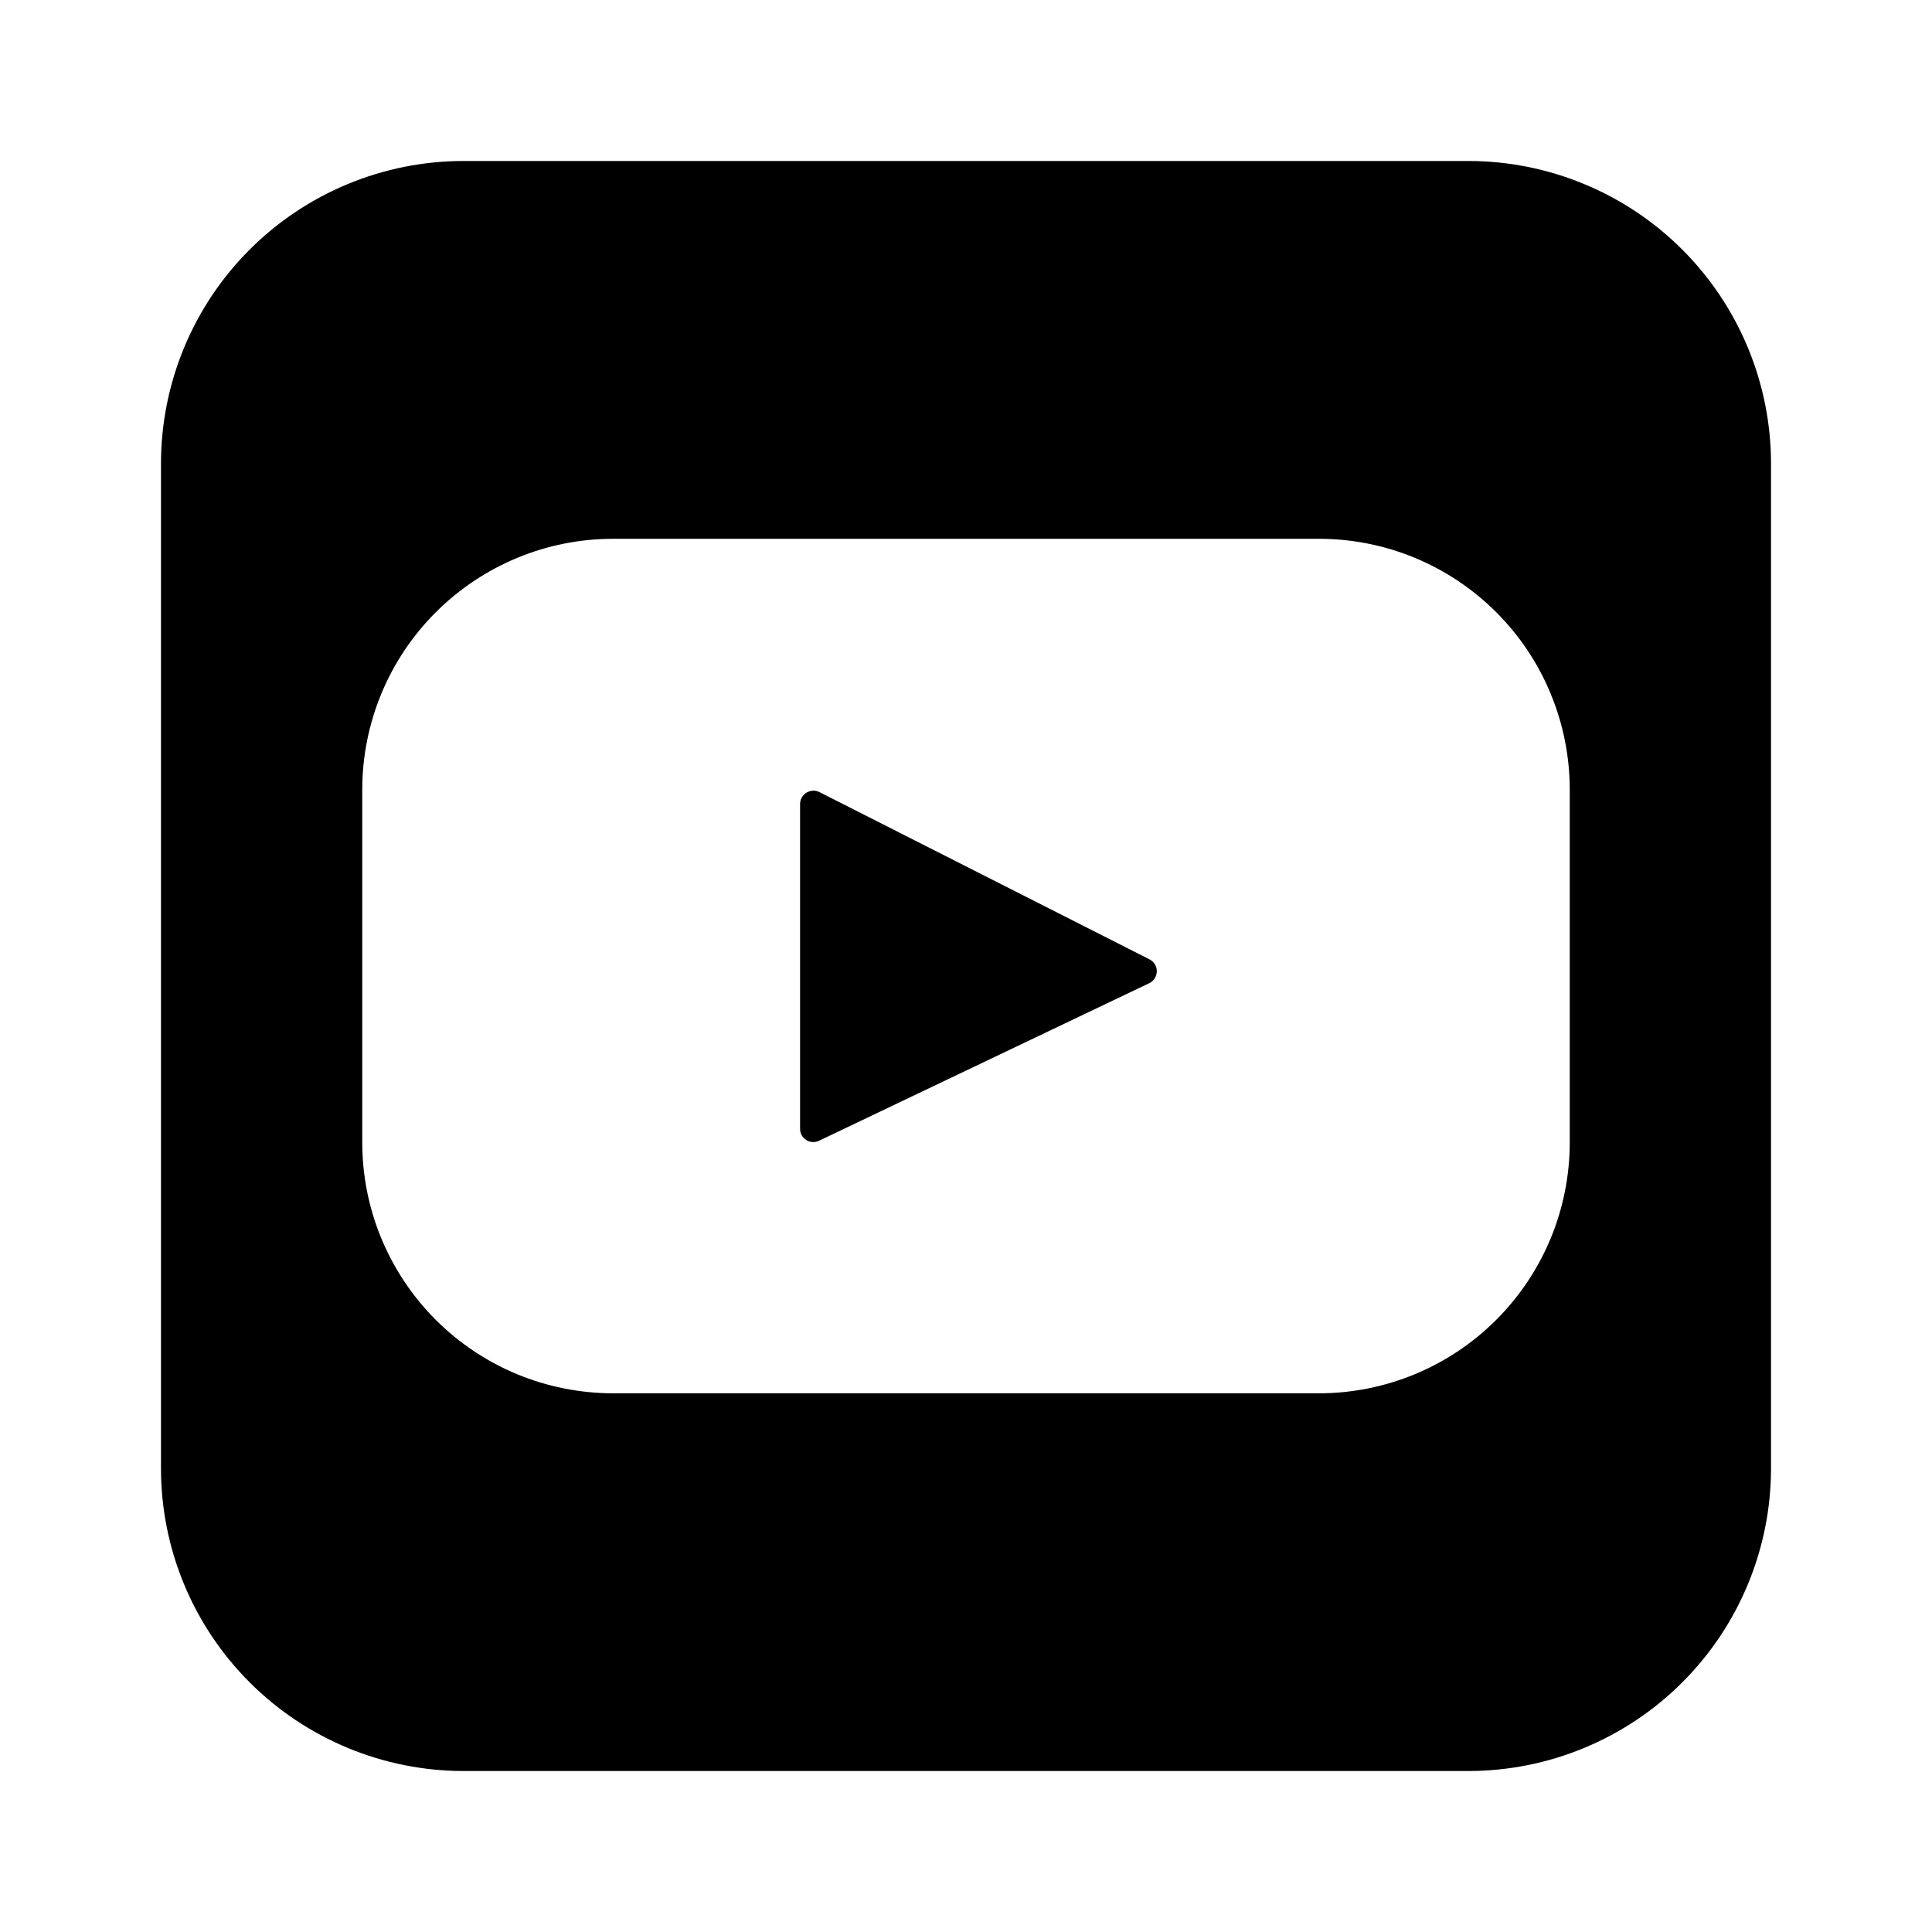 <svg width="34" height="34" viewBox="0 0 34 34" fill="none" xmlns="http://www.w3.org/2000/svg">
<g id="cbi:youtube-alt">
<path id="Vector" d="M8.16 2.833C6.747 2.833 5.392 3.394 4.393 4.393C3.394 5.392 2.833 6.747 2.833 8.16V25.84C2.833 27.253 3.394 28.608 4.393 29.606C5.392 30.605 6.747 31.167 8.16 31.167H25.84C26.539 31.167 27.232 31.029 27.878 30.761C28.525 30.493 29.112 30.101 29.606 29.606C30.101 29.112 30.493 28.525 30.761 27.878C31.029 27.232 31.167 26.539 31.167 25.84V8.16C31.167 7.46 31.029 6.768 30.761 6.121C30.493 5.475 30.101 4.888 29.606 4.393C29.112 3.899 28.525 3.506 27.878 3.239C27.232 2.971 26.539 2.833 25.84 2.833H8.16ZM10.788 9.482H23.212C23.792 9.482 24.366 9.596 24.901 9.818C25.437 10.04 25.923 10.366 26.333 10.776C26.743 11.186 27.068 11.672 27.289 12.208C27.511 12.744 27.625 13.318 27.625 13.897V20.105C27.625 21.276 27.16 22.398 26.332 23.226C25.505 24.054 24.383 24.519 23.212 24.52H10.788C10.208 24.519 9.634 24.405 9.098 24.183C8.563 23.961 8.076 23.635 7.666 23.225C7.257 22.815 6.932 22.328 6.71 21.792C6.488 21.256 6.375 20.682 6.375 20.102V13.897C6.375 12.727 6.84 11.604 7.667 10.777C8.495 9.949 9.617 9.482 10.788 9.482ZM14.301 13.916C14.242 13.919 14.186 13.945 14.145 13.988C14.104 14.03 14.081 14.087 14.08 14.147V19.863C14.08 19.903 14.089 19.942 14.108 19.977C14.127 20.012 14.155 20.041 14.189 20.063C14.223 20.084 14.261 20.096 14.301 20.098C14.341 20.1 14.38 20.092 14.416 20.074L20.226 17.302C20.265 17.283 20.298 17.253 20.321 17.217C20.344 17.18 20.357 17.138 20.358 17.095C20.358 17.051 20.347 17.008 20.324 16.971C20.302 16.934 20.27 16.904 20.231 16.884L14.422 13.94C14.385 13.921 14.344 13.912 14.303 13.914L14.301 13.916Z" fill="black"/>
</g>
</svg>
